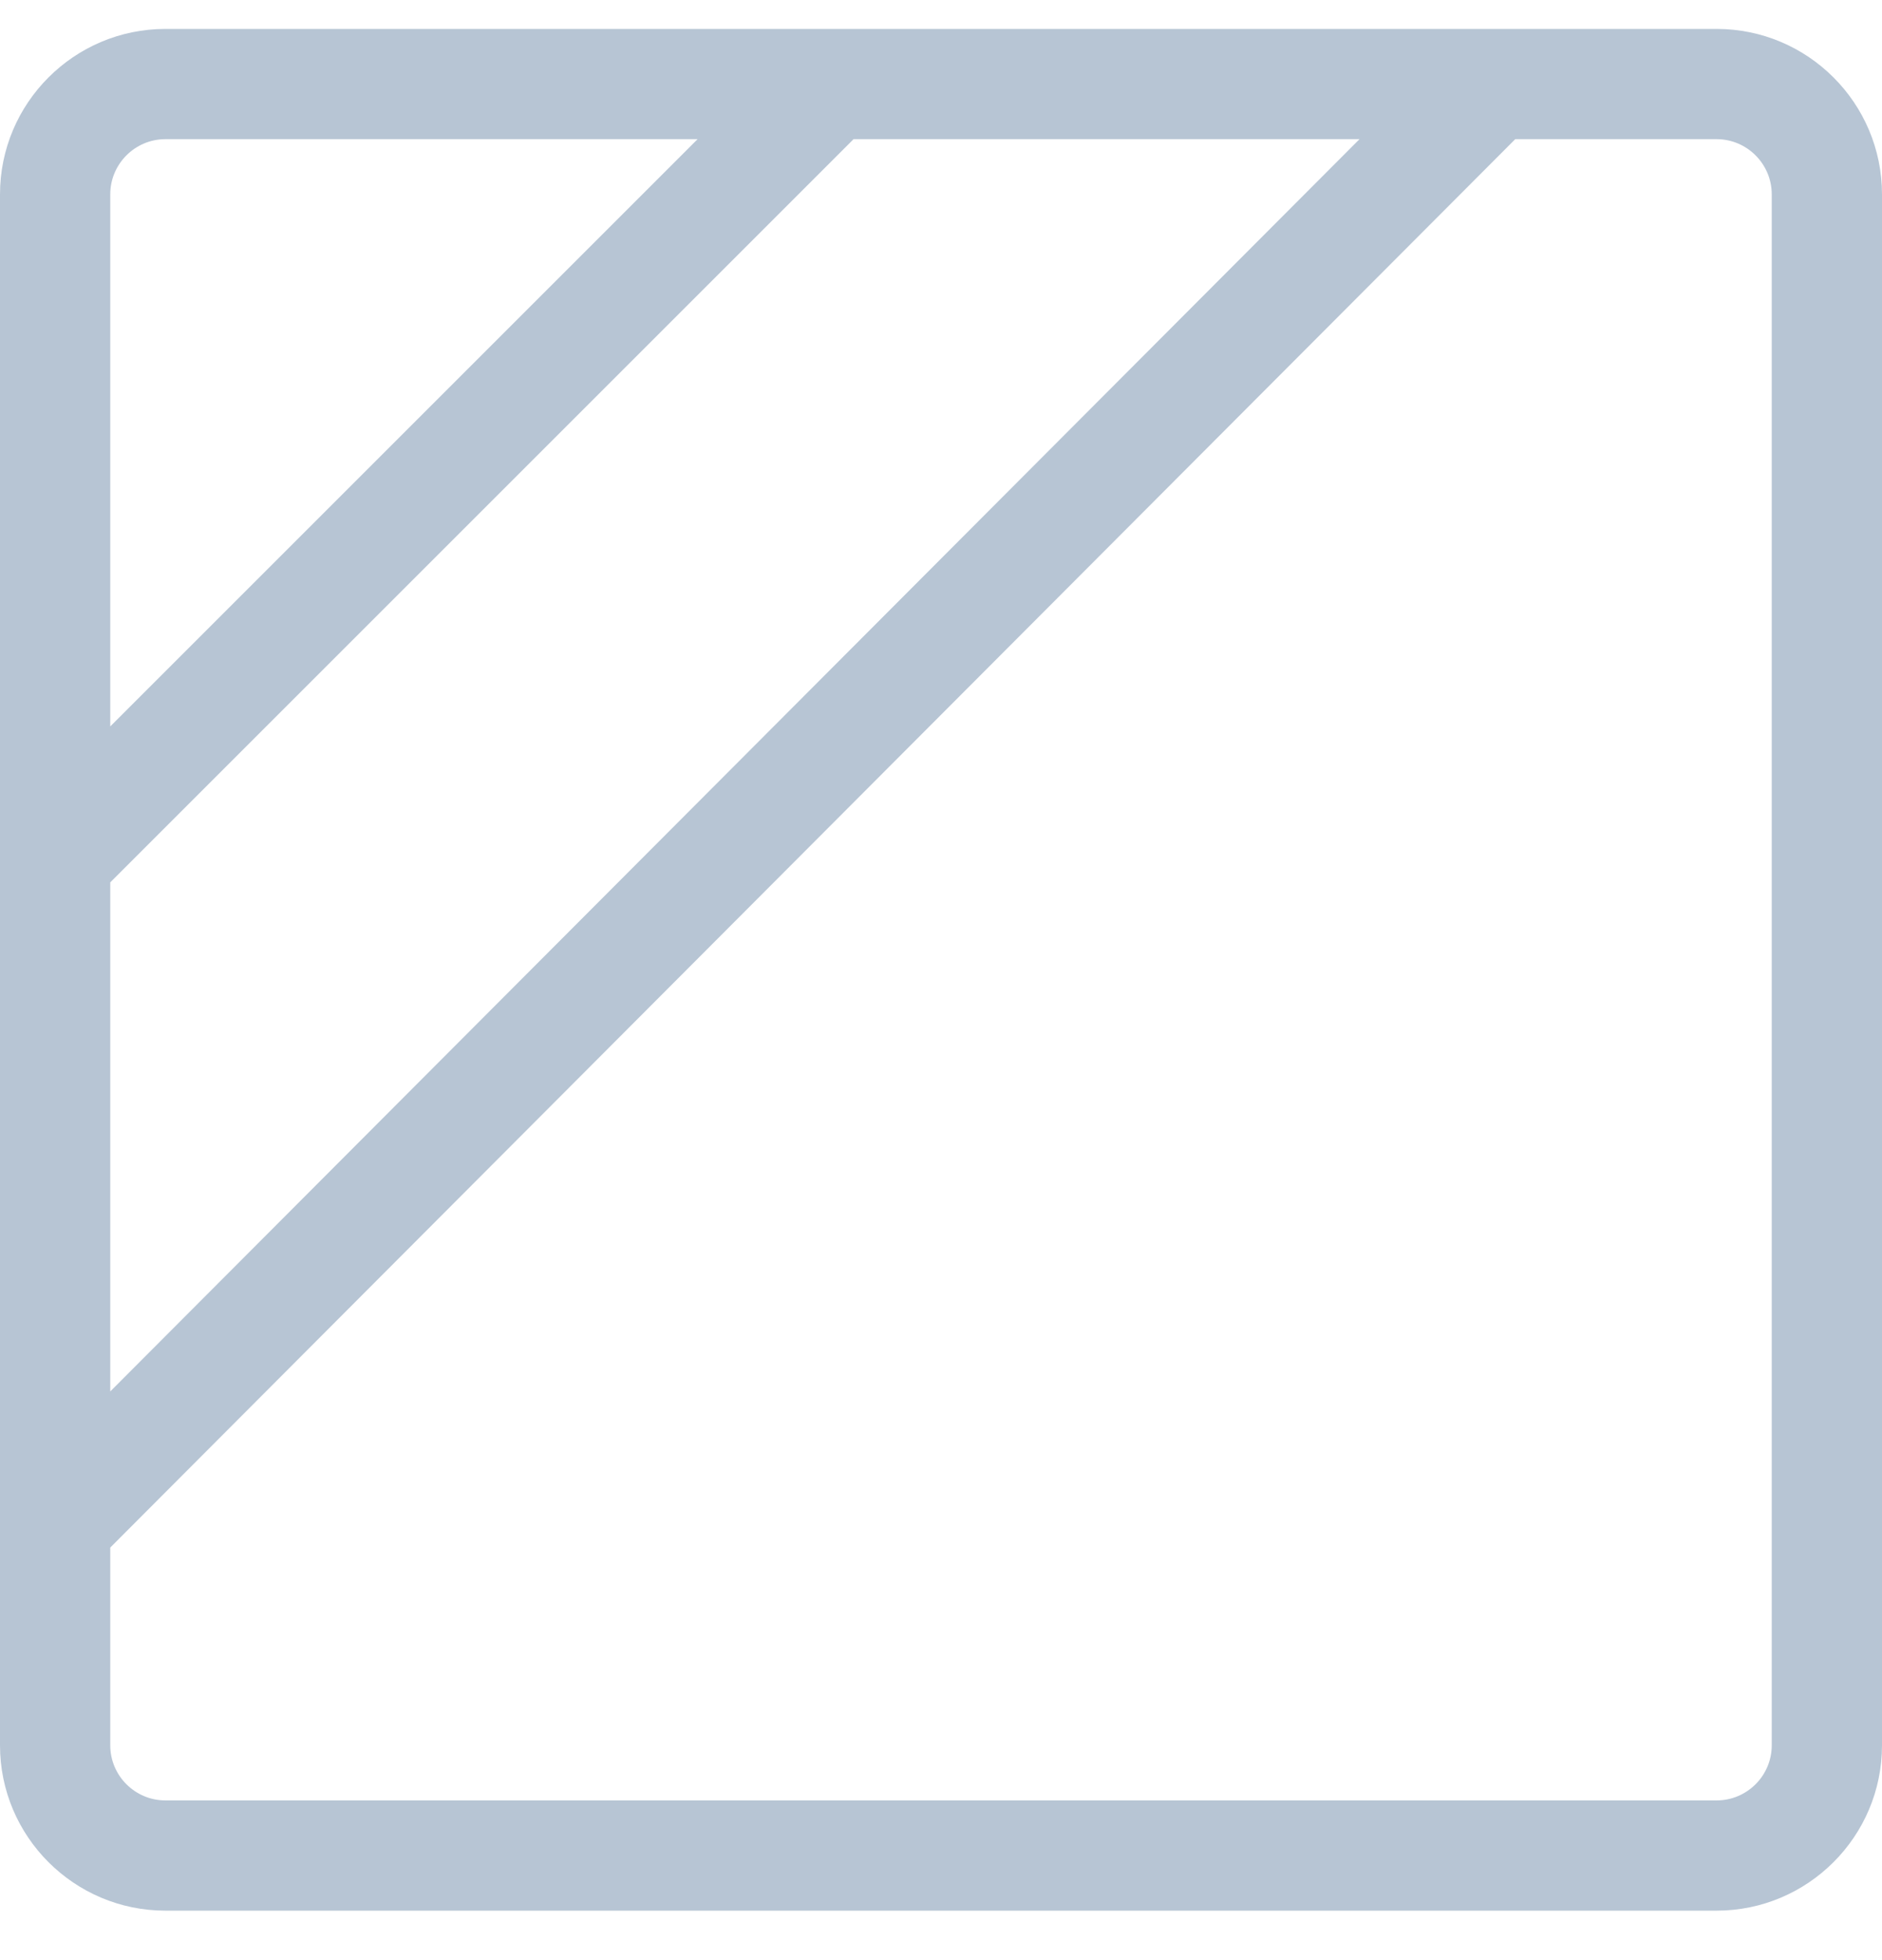 <svg width="24" height="25" viewBox="0 0 24 25" fill="none" xmlns="http://www.w3.org/2000/svg">
<g clip-path="url(#clip0_2317_7630)">
<path d="M21.891 0.369C21.106 0.369 2.836 0.369 2.109 0.369C0.946 0.369 0 1.315 0 2.479C0 2.67 0 22.07 0 22.26C0 23.423 0.946 24.369 2.109 24.369H21.891C23.054 24.369 24 23.423 24 22.26V2.479C24 1.315 23.054 0.369 21.891 0.369ZM1.406 2.479C1.406 2.091 1.722 1.775 2.109 1.775H8.896L1.406 9.265V2.479ZM1.406 11.254L10.885 1.775H17.337L1.406 17.747V11.254ZM22.594 22.26C22.594 22.648 22.278 22.963 21.891 22.963H2.109C1.722 22.963 1.406 22.648 1.406 22.26V19.738L19.323 1.775H21.891C22.278 1.775 22.594 2.091 22.594 2.479V22.26Z" fill="#B7C5D4"/>
</g>
<defs>
<clipPath id="clip0_2317_7630">
<rect width="24" height="24" fill="white" transform="translate(0 0.369)"/>
</clipPath>
</defs>
</svg>
